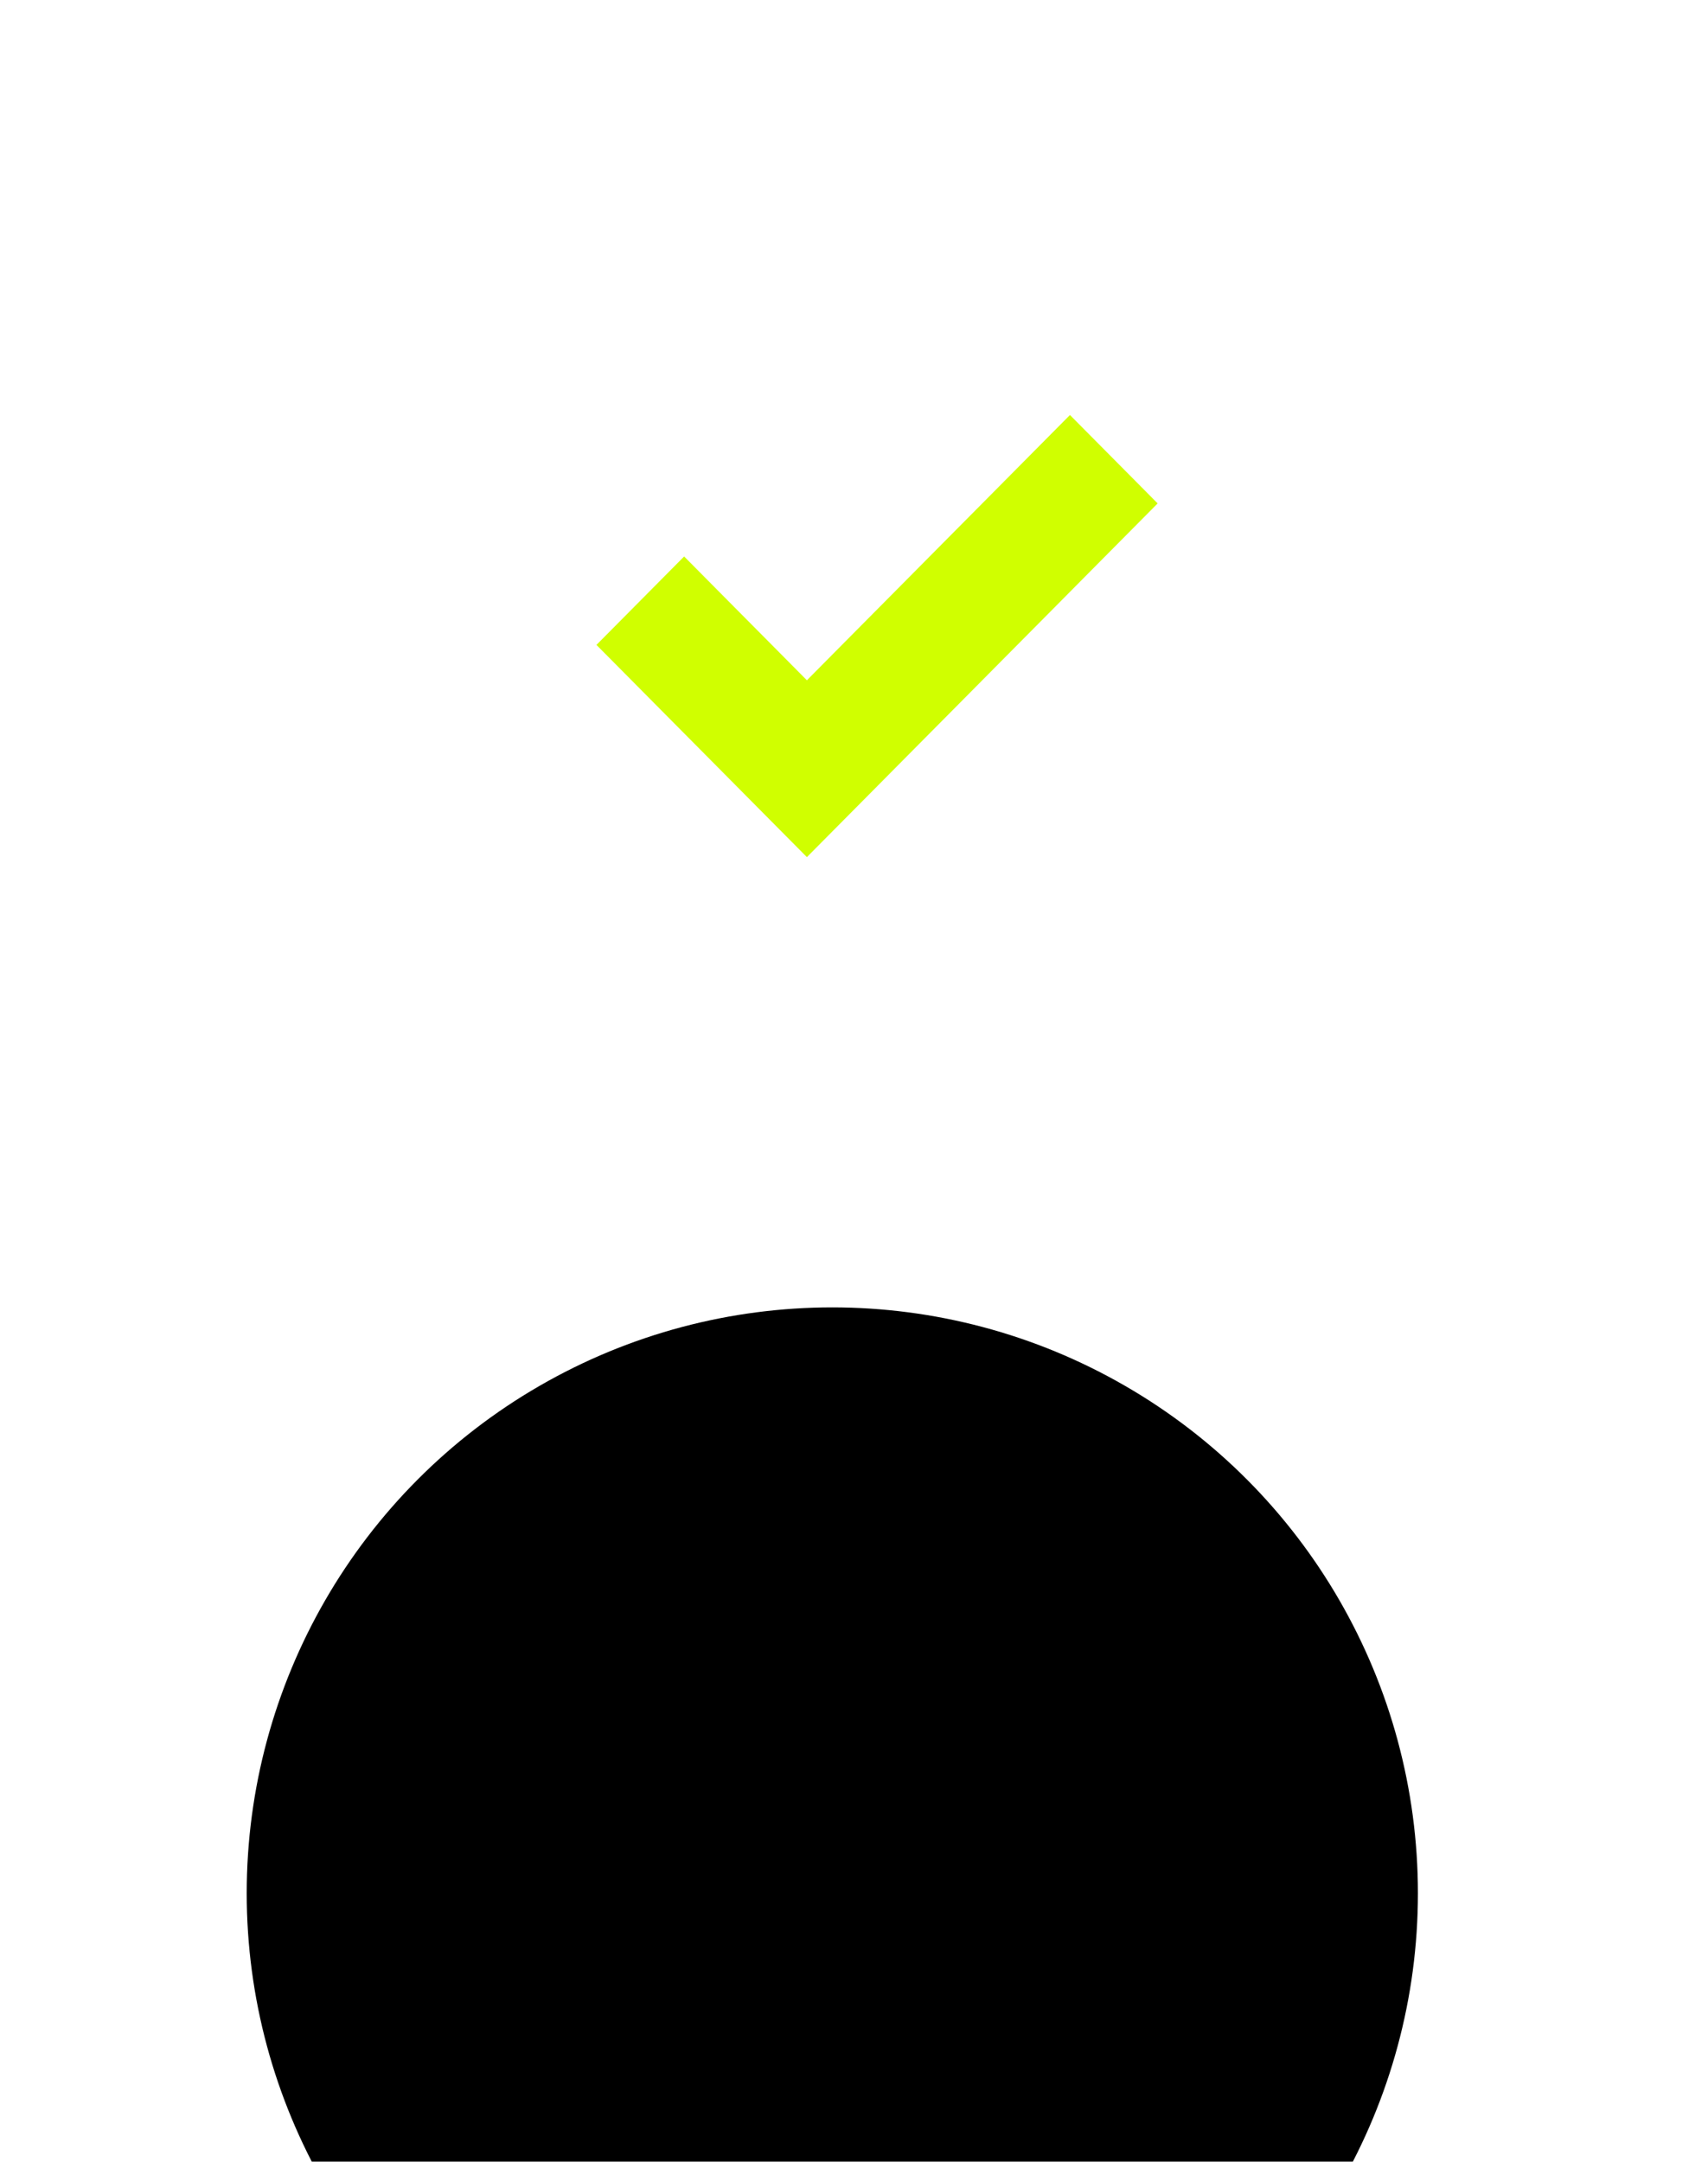 <?xml version="1.0" encoding="UTF-8"?> <svg xmlns="http://www.w3.org/2000/svg" width="630" height="797" viewBox="0 0 630 797" fill="none"><g filter="url(#filter0_dddd_1729_5)"><circle cx="324" cy="235" r="216" fill="black"></circle></g><path d="M394.656 153L297.625 250.8L252.344 205.16L220 237.76L297.625 316L427 185.6L394.656 153Z" fill="#D0FF00"></path><defs><filter id="filter0_dddd_1729_5" x="0" y="0" width="630" height="797" filterUnits="userSpaceOnUse" color-interpolation-filters="sRGB"><feFlood flood-opacity="0" result="BackgroundImageFix"></feFlood><feColorMatrix in="SourceAlpha" type="matrix" values="0 0 0 0 0 0 0 0 0 0 0 0 0 0 0 0 0 0 127 0" result="hardAlpha"></feColorMatrix><feOffset dx="-1" dy="15"></feOffset><feGaussianBlur stdDeviation="17"></feGaussianBlur><feColorMatrix type="matrix" values="0 0 0 0 0 0 0 0 0 0 0 0 0 0 0 0 0 0 0.1 0"></feColorMatrix><feBlend mode="normal" in2="BackgroundImageFix" result="effect1_dropShadow_1729_5"></feBlend><feColorMatrix in="SourceAlpha" type="matrix" values="0 0 0 0 0 0 0 0 0 0 0 0 0 0 0 0 0 0 127 0" result="hardAlpha"></feColorMatrix><feOffset dx="-2" dy="62"></feOffset><feGaussianBlur stdDeviation="31"></feGaussianBlur><feColorMatrix type="matrix" values="0 0 0 0 0 0 0 0 0 0 0 0 0 0 0 0 0 0 0.09 0"></feColorMatrix><feBlend mode="normal" in2="effect1_dropShadow_1729_5" result="effect2_dropShadow_1729_5"></feBlend><feColorMatrix in="SourceAlpha" type="matrix" values="0 0 0 0 0 0 0 0 0 0 0 0 0 0 0 0 0 0 127 0" result="hardAlpha"></feColorMatrix><feOffset dx="-5" dy="139"></feOffset><feGaussianBlur stdDeviation="42"></feGaussianBlur><feColorMatrix type="matrix" values="0 0 0 0 0 0 0 0 0 0 0 0 0 0 0 0 0 0 0.05 0"></feColorMatrix><feBlend mode="normal" in2="effect2_dropShadow_1729_5" result="effect3_dropShadow_1729_5"></feBlend><feColorMatrix in="SourceAlpha" type="matrix" values="0 0 0 0 0 0 0 0 0 0 0 0 0 0 0 0 0 0 127 0" result="hardAlpha"></feColorMatrix><feOffset dx="-9" dy="247"></feOffset><feGaussianBlur stdDeviation="49.5"></feGaussianBlur><feColorMatrix type="matrix" values="0 0 0 0 0 0 0 0 0 0 0 0 0 0 0 0 0 0 0.01 0"></feColorMatrix><feBlend mode="normal" in2="effect3_dropShadow_1729_5" result="effect4_dropShadow_1729_5"></feBlend><feBlend mode="normal" in="SourceGraphic" in2="effect4_dropShadow_1729_5" result="shape"></feBlend></filter></defs></svg> 